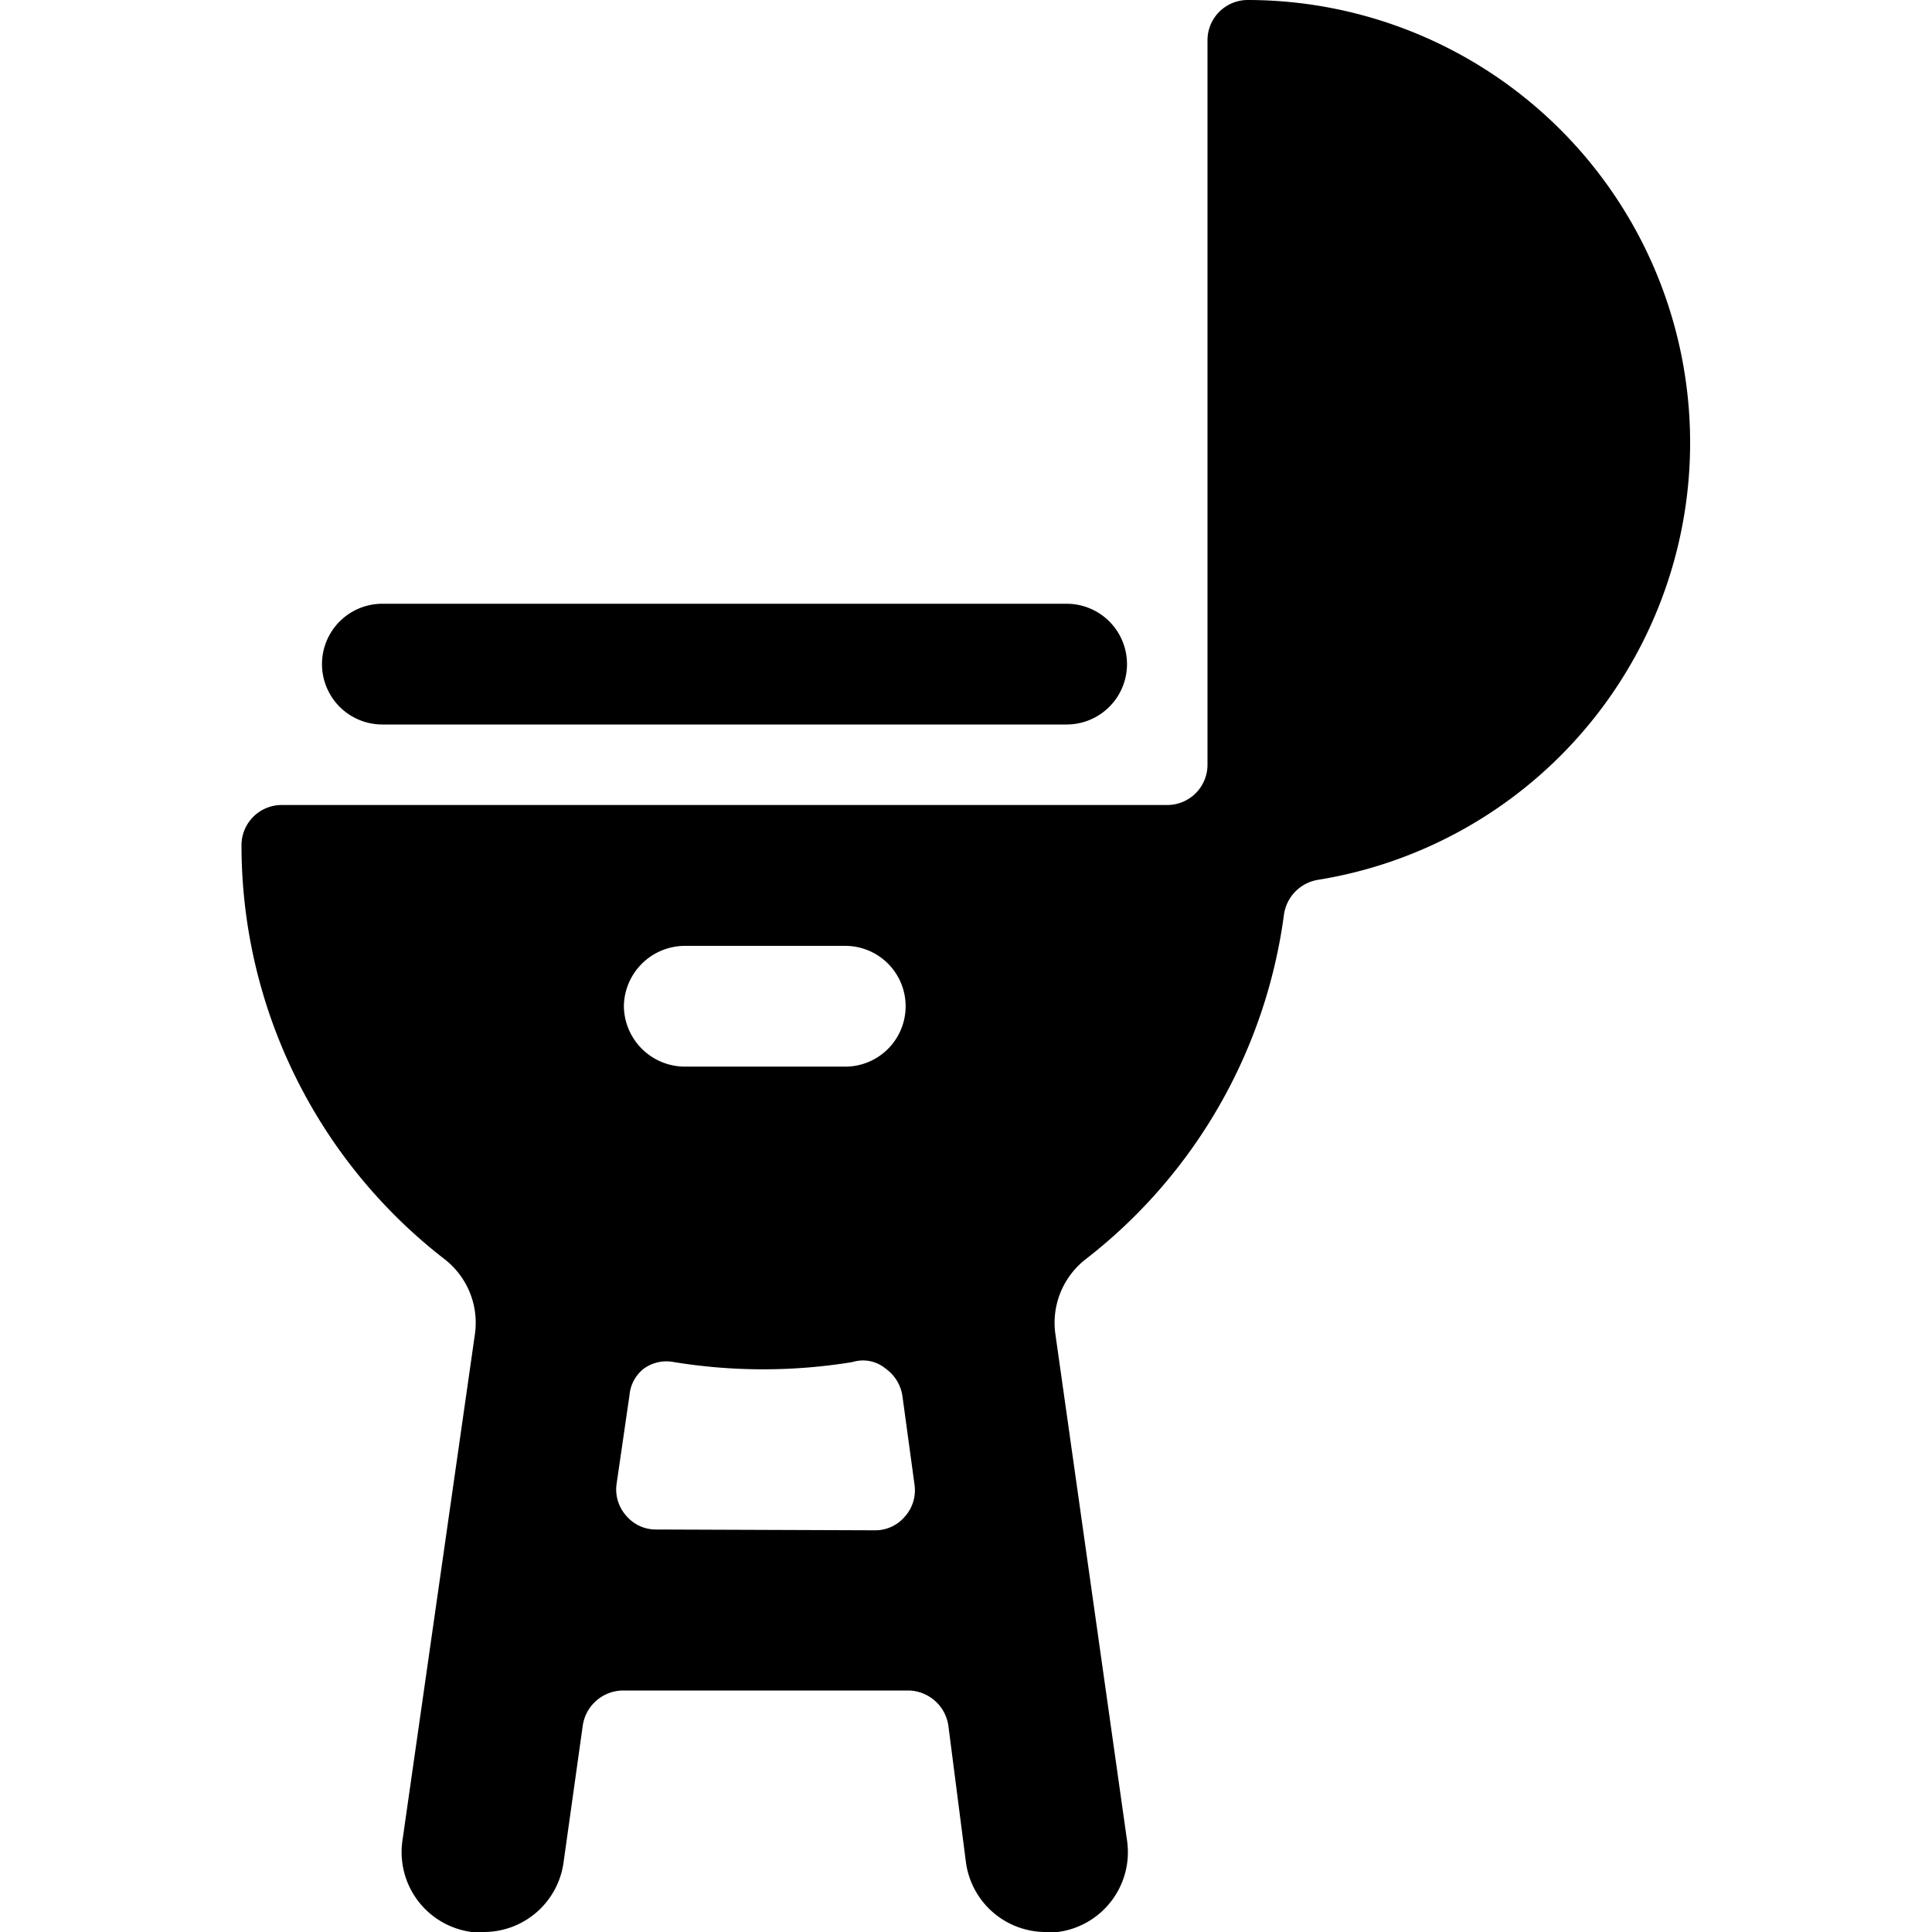 <svg xmlns="http://www.w3.org/2000/svg" viewBox="0 0 24 24"><g><path d="M15.5 0a0.5 0.5 0 0 0 -0.5 0.5v9a0.5 0.5 0 0 1 -0.5 0.5h-11a0.5 0.5 0 0 0 -0.5 0.5 6.5 6.5 0 0 0 2.52 5.14 1 1 0 0 1 0.38 0.93L5 22.86A1 1 0 0 0 5.86 24H6a1 1 0 0 0 1 -0.86l0.24 -1.71a0.51 0.51 0 0 1 0.5 -0.43h3.54a0.51 0.51 0 0 1 0.5 0.43l0.22 1.71a1 1 0 0 0 1 0.86h0.14a1 1 0 0 0 0.86 -1.14l-0.89 -6.29a1 1 0 0 1 0.38 -0.93 6.5 6.5 0 0 0 2.46 -4.28 0.51 0.51 0 0 1 0.42 -0.43A5.5 5.5 0 0 0 15.5 0ZM7.75 12.5a0.76 0.76 0 0 1 0.75 -0.75h2a0.75 0.75 0 0 1 0 1.5h-2a0.76 0.76 0 0 1 -0.75 -0.75Zm0.4 6.5a0.48 0.48 0 0 1 -0.37 -0.17 0.49 0.49 0 0 1 -0.12 -0.4l0.16 -1.1A0.47 0.47 0 0 1 8 17a0.48 0.48 0 0 1 0.37 -0.08 6.89 6.89 0 0 0 2.22 0A0.44 0.44 0 0 1 11 17a0.51 0.51 0 0 1 0.21 0.34l0.15 1.1a0.49 0.49 0 0 1 -0.12 0.4 0.48 0.48 0 0 1 -0.37 0.17Z" fill="#000000" stroke-width="1"></path><path d="M13.25 9h-8.5a0.75 0.75 0 0 1 0 -1.5h8.5a0.75 0.75 0 0 1 0 1.5Z" fill="#000000" stroke-width="1"></path></g></svg>